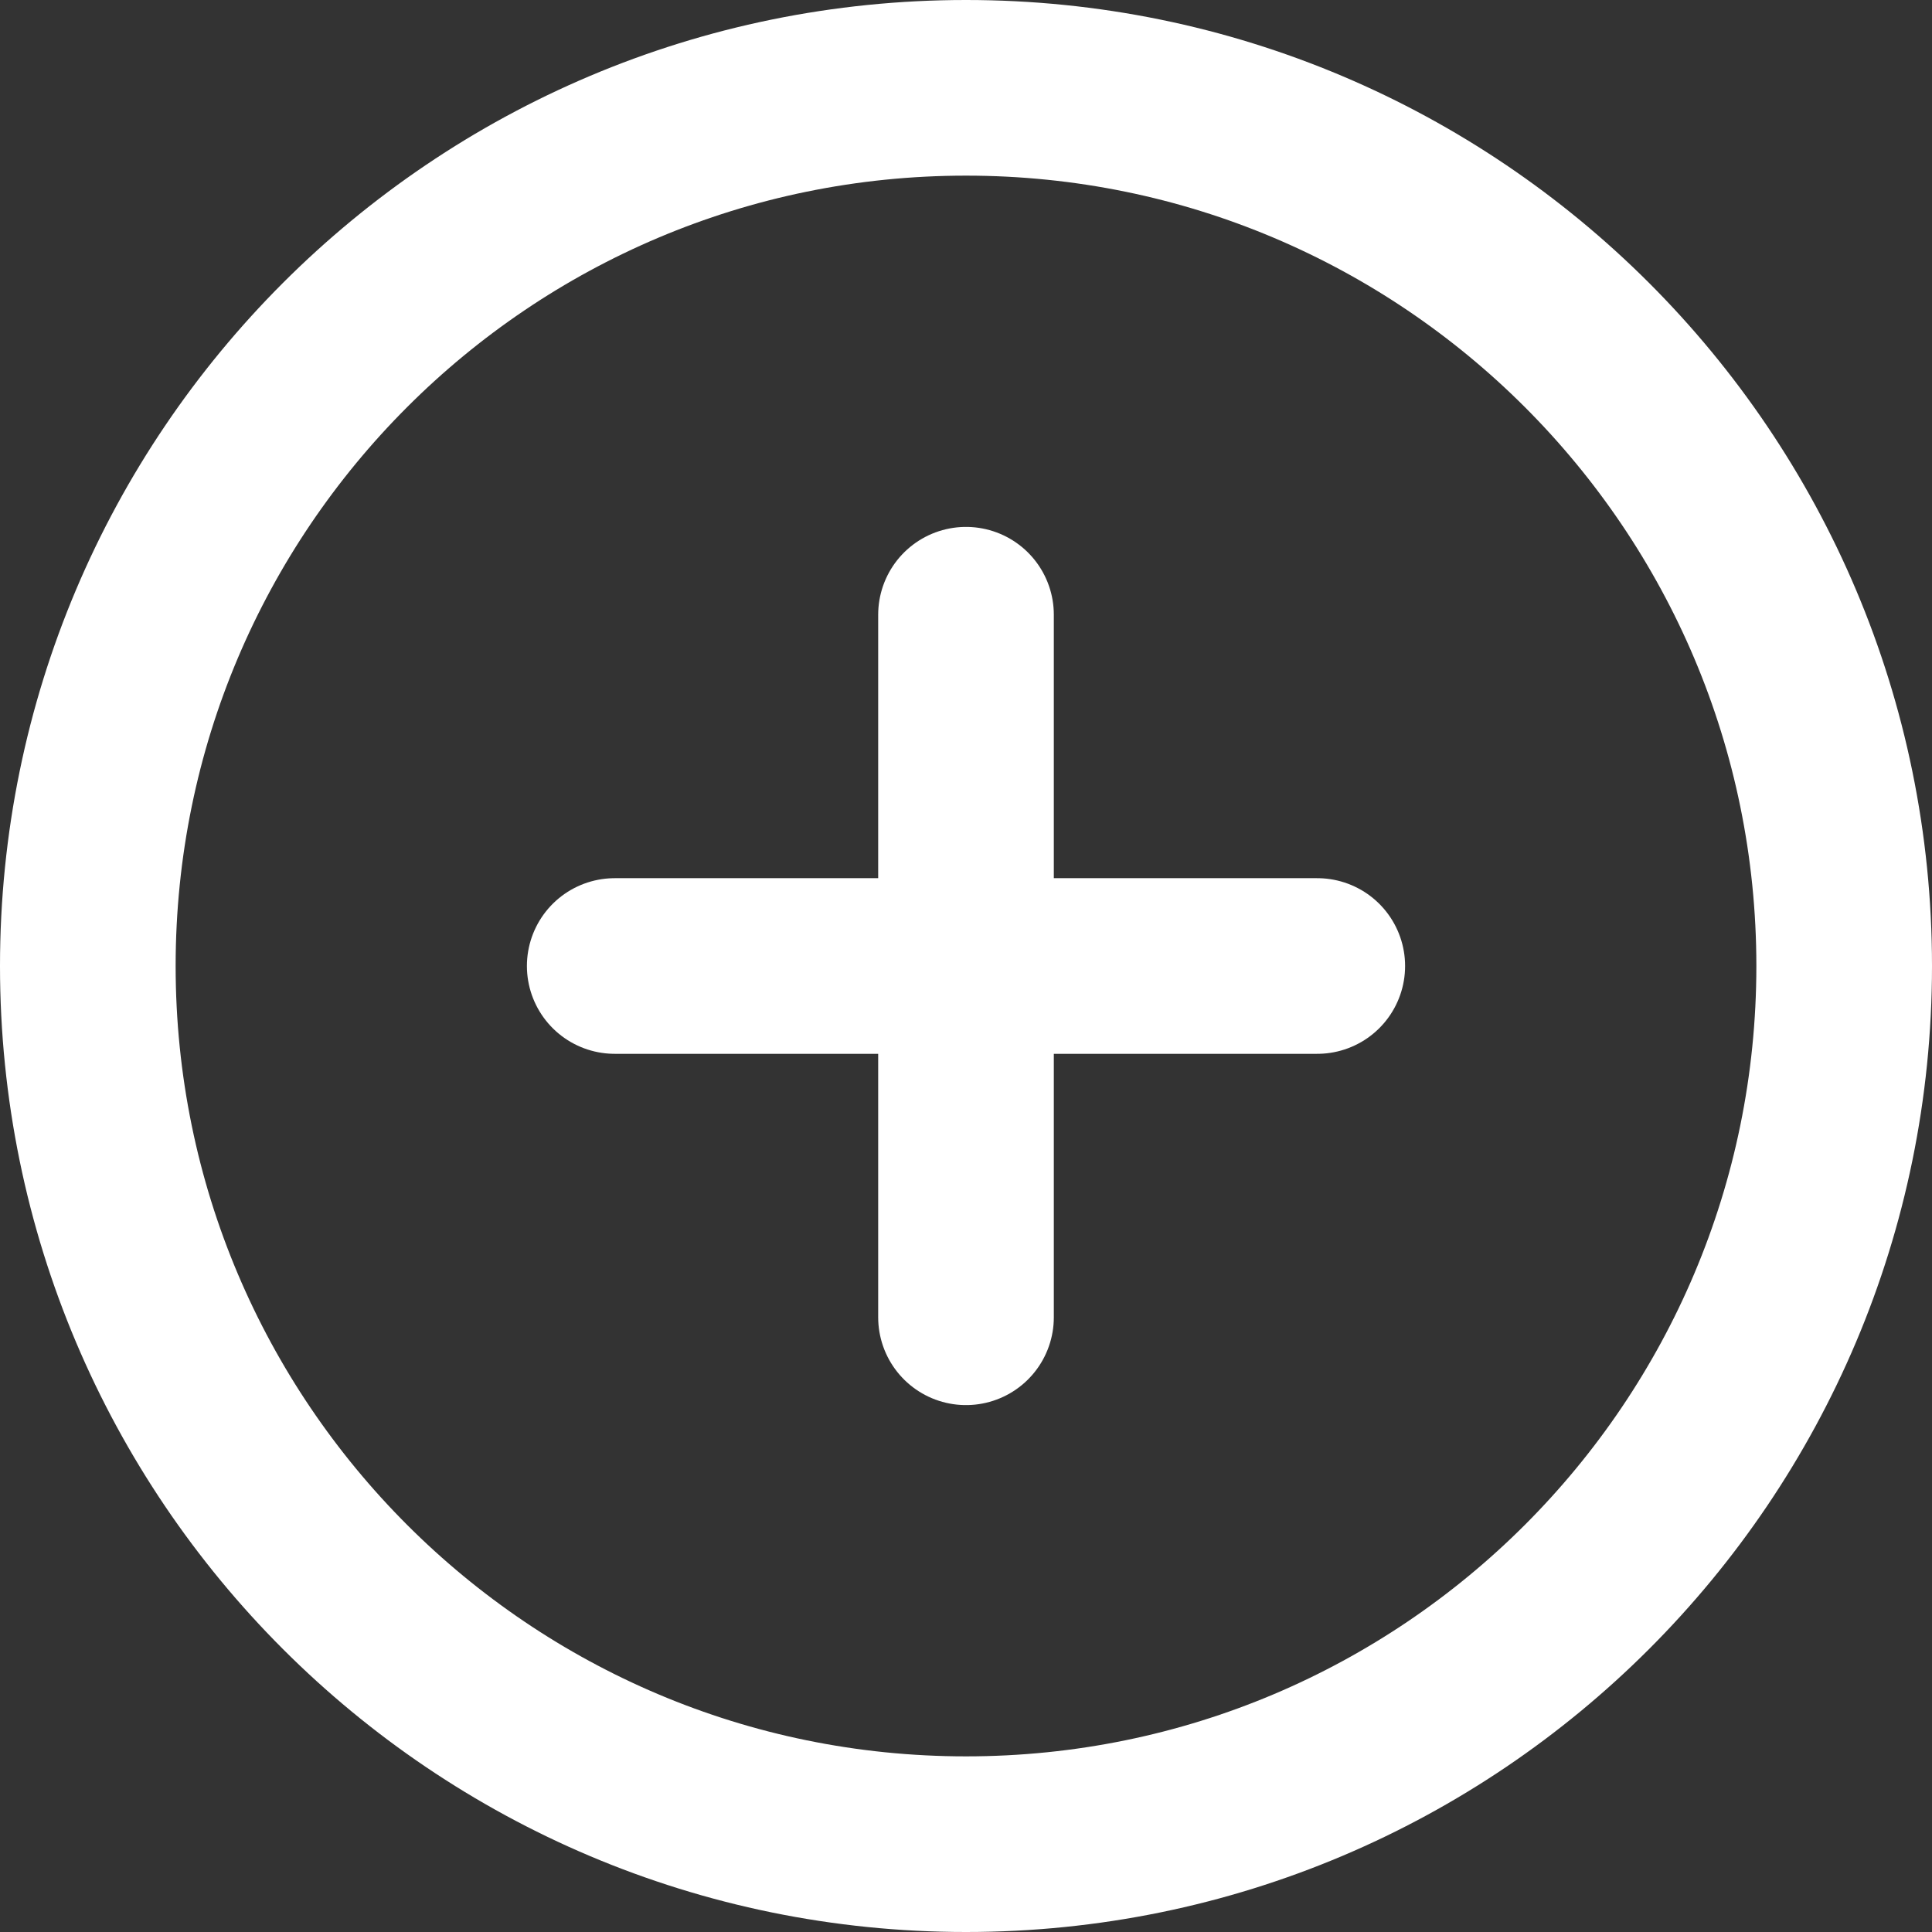 <svg width="22" height="22" viewBox="0 0 22 22" fill="none" xmlns="http://www.w3.org/2000/svg">
<rect x="0" y="0" width="22" height="22" fill="#333333" stroke="none"/>
<g clip-path="url(#clip0_1293_2991)">
<path d="M11 21C16.523 21 21 16.523 21 11C21 5.477 16.523 1 11 1C5.477 1 1 5.477 1 11C1 16.523 5.477 21 11 21Z" stroke="white" stroke-width="2" stroke-linecap="round" stroke-linejoin="round"/>
<path d="M11 7V15" stroke="white" stroke-width="2" stroke-linecap="round" stroke-linejoin="round"/>
<path d="M7 11H15" stroke="white" stroke-width="2" stroke-linecap="round" stroke-linejoin="round"/>
</g>
<defs>
<clipPath id="clip0_1293_2991">
<rect width="22" height="22" fill="white"/>
</clipPath>
</defs>
</svg>
